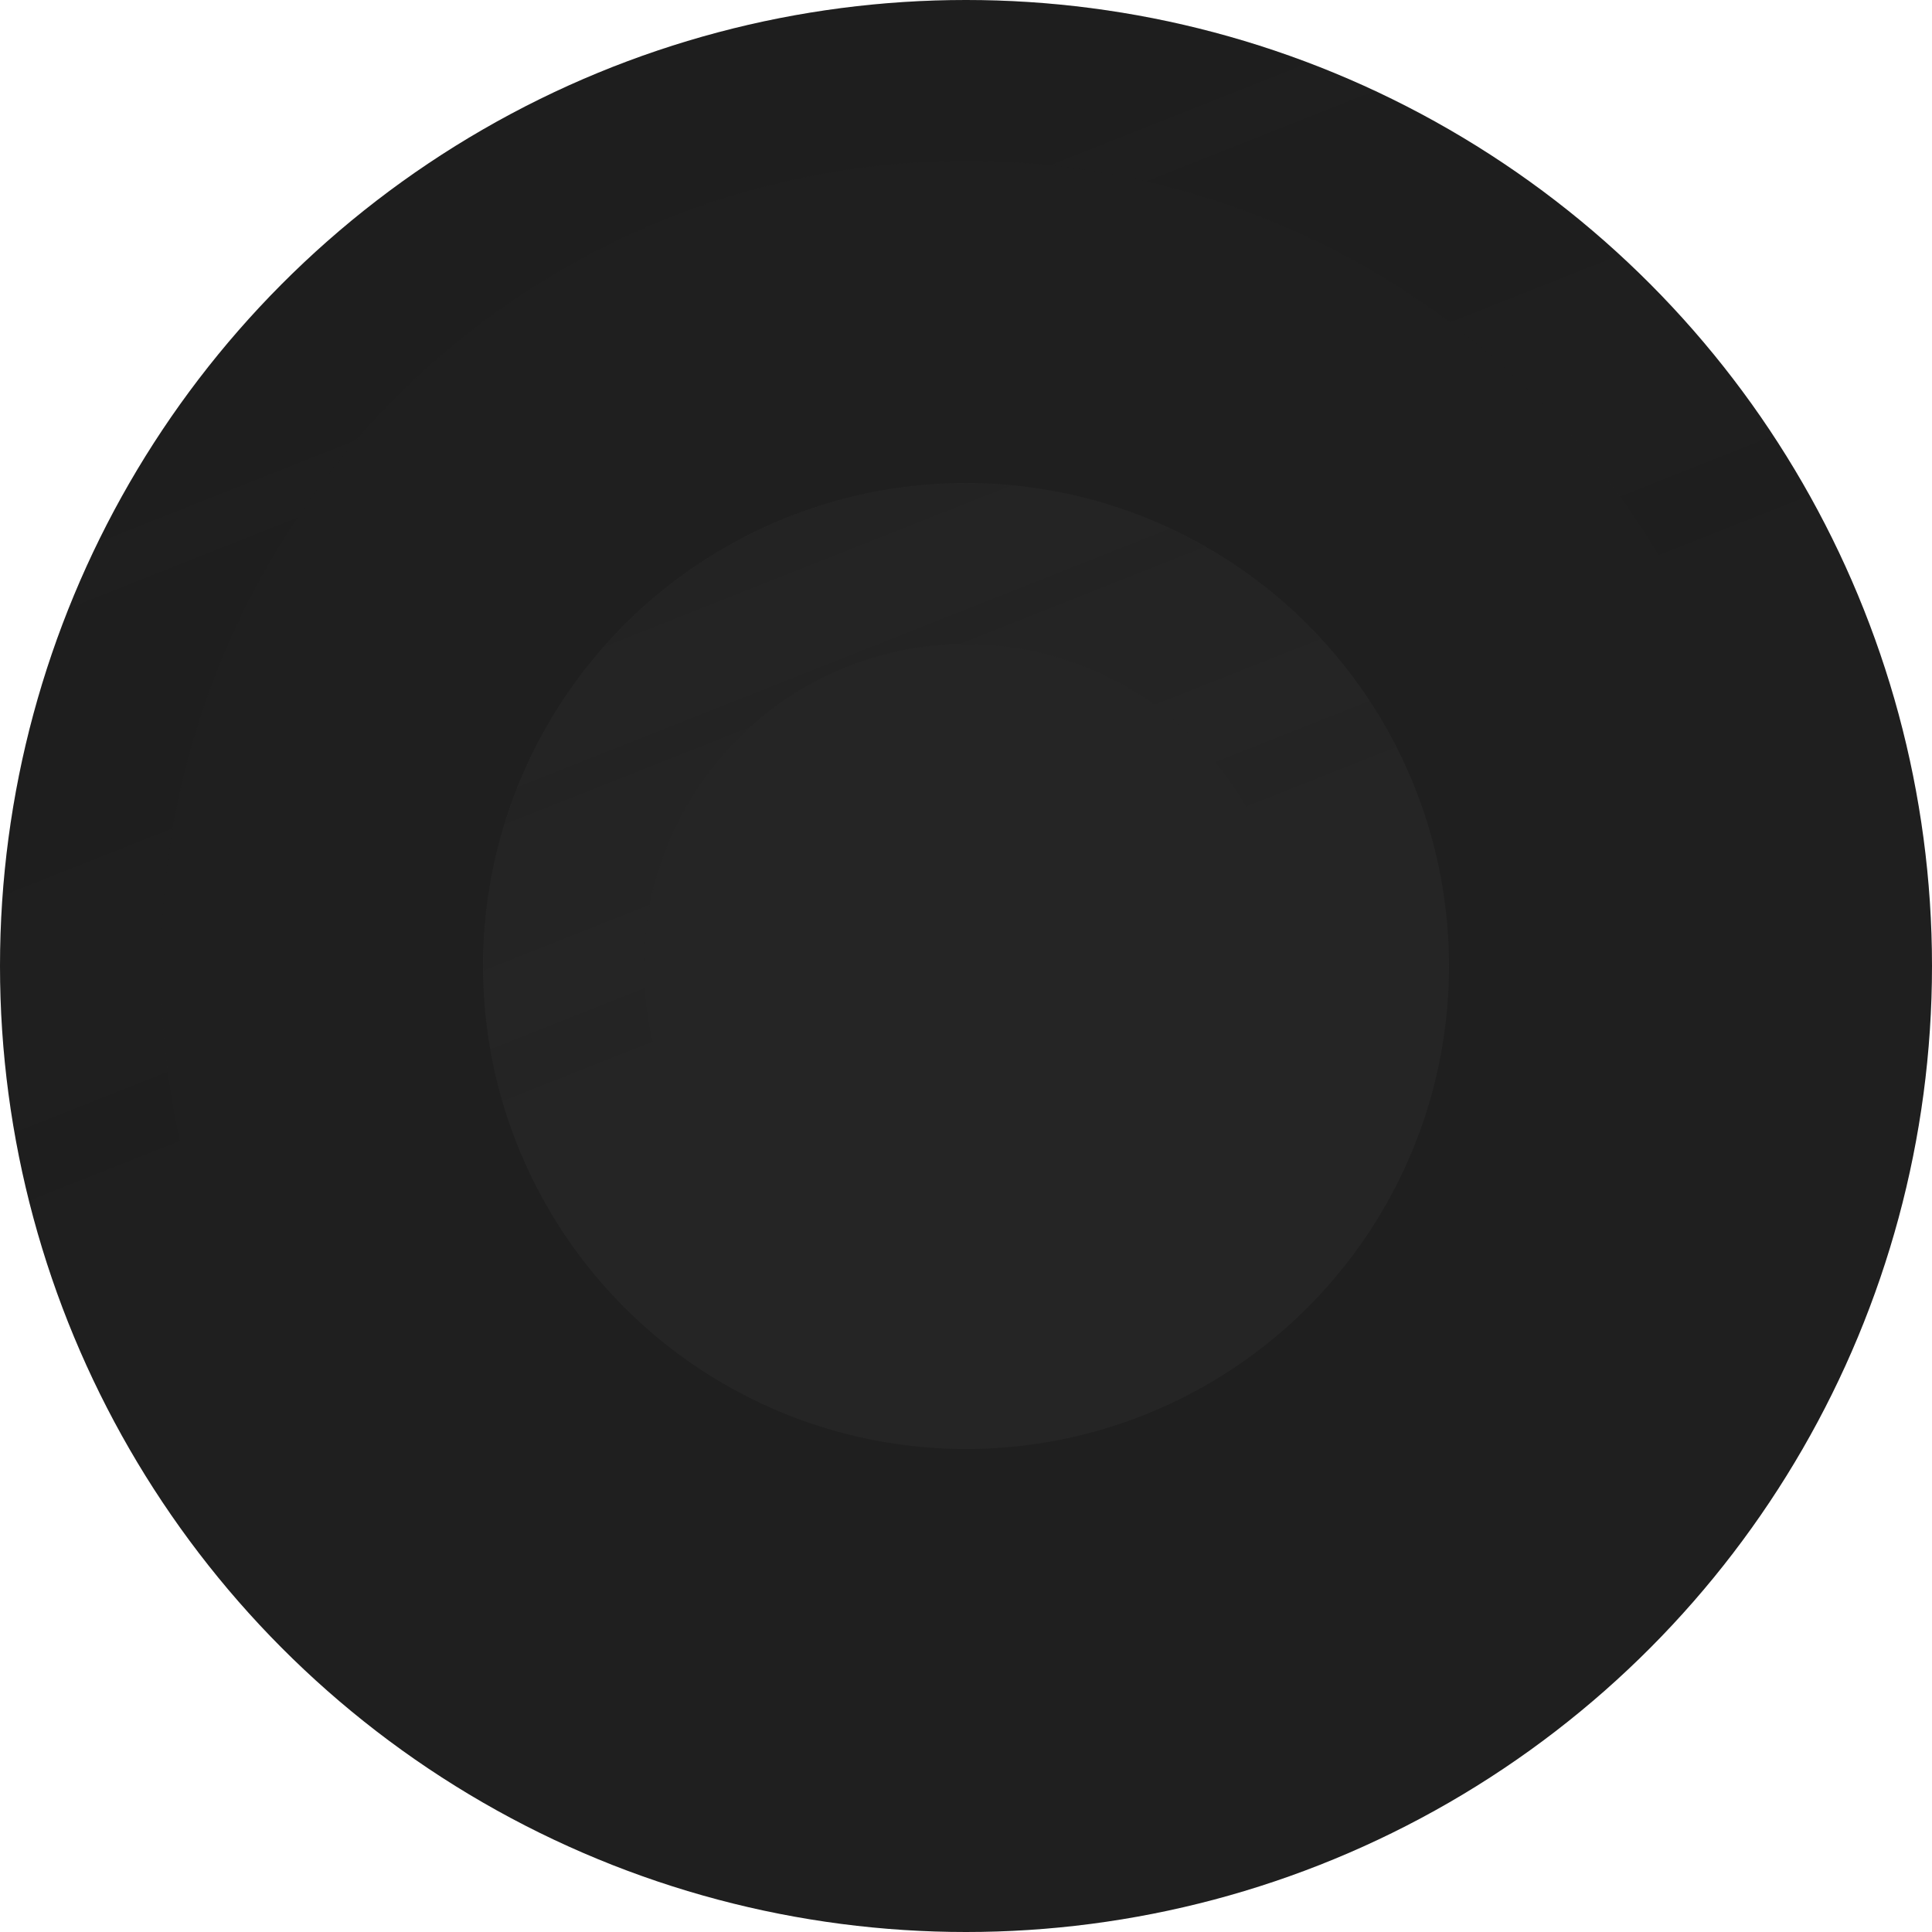 <svg width="12" height="12" viewBox="0 0 12 12" fill="none" xmlns="http://www.w3.org/2000/svg">
<circle cx="6" cy="6" r="6" fill="#141414" fill-opacity="0.95"/>
<circle cx="6" cy="6" r="5.5" stroke="url(#paint0_linear_107_9108)" stroke-opacity="0.25"/>
<circle cx="6" cy="6" r="3" fill="#282828" fill-opacity="0.7"/>
<circle cx="6" cy="6" r="2.5" stroke="url(#paint1_linear_107_9108)" stroke-opacity="0.25"/>
<defs>
<linearGradient id="paint0_linear_107_9108" x1="6" y1="-1.36173e-07" x2="11.22" y2="13.178" gradientUnits="userSpaceOnUse">
<stop stop-color="#141414" stop-opacity="0.4"/>
<stop offset="0.4" stop-color="#141414" stop-opacity="0.01"/>
<stop offset="0.6" stop-color="#141414" stop-opacity="0"/>
<stop offset="1" stop-color="#141414" stop-opacity="0.1"/>
</linearGradient>
<linearGradient id="paint1_linear_107_9108" x1="6" y1="3" x2="8.61" y2="9.589" gradientUnits="userSpaceOnUse">
<stop stop-color="#141414" stop-opacity="0.4"/>
<stop offset="0.4" stop-color="#141414" stop-opacity="0.01"/>
<stop offset="0.6" stop-color="#141414" stop-opacity="0"/>
<stop offset="1" stop-color="#141414" stop-opacity="0.1"/>
</linearGradient>
</defs>
</svg>
